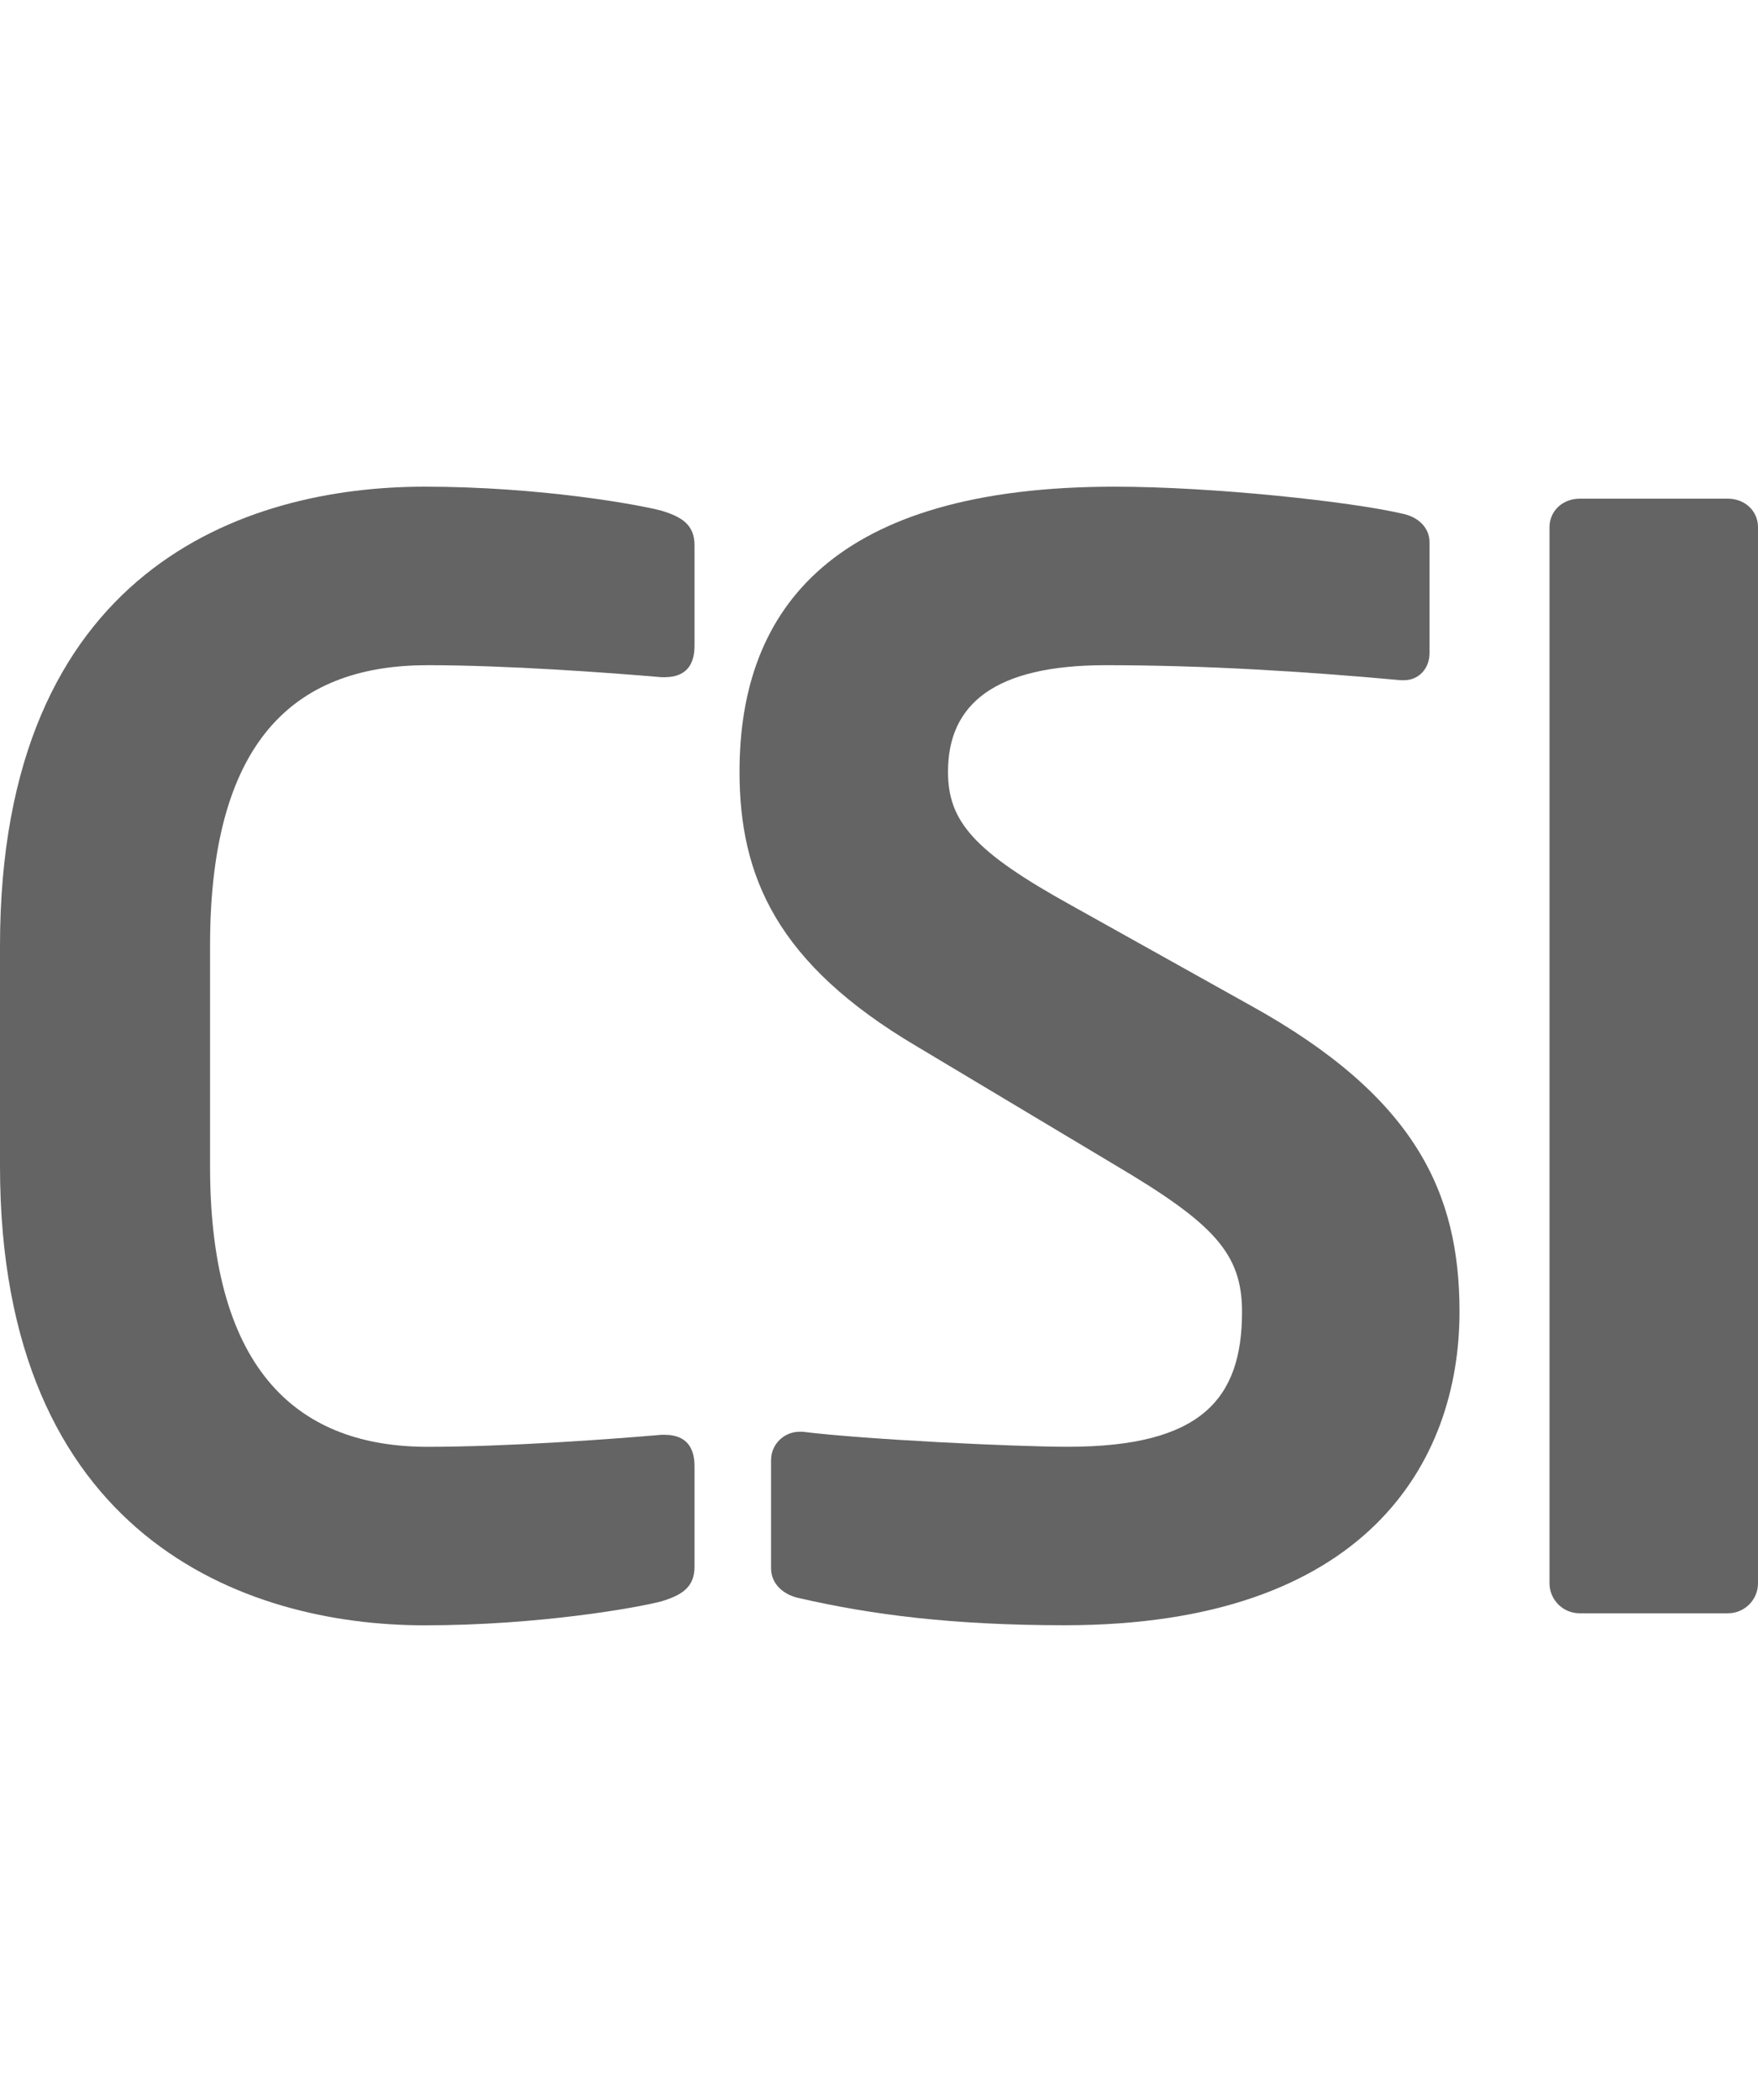 <?xml version="1.0" encoding="UTF-8" standalone="no"?>
<!-- Created with Inkscape (http://www.inkscape.org/) -->

<svg
   width="38.518mm"
   height="46mm"
   viewBox="0 0 38.518 46"
   version="1.1"
   id="svg872"
   inkscape:version="1.1.2 (b8e25be833, 2022-02-05)"
   sodipodi:docname="logoLimpio.svg"
   xmlns:inkscape="http://www.inkscape.org/namespaces/inkscape"
   xmlns:sodipodi="http://sodipodi.sourceforge.net/DTD/sodipodi-0.dtd"
   xmlns="http://www.w3.org/2000/svg"
   xmlns:svg="http://www.w3.org/2000/svg">
  <sodipodi:namedview
     id="namedview874"
     pagecolor="#ffffff"
     bordercolor="#666666"
     borderopacity="1.0"
     inkscape:pageshadow="2"
     inkscape:pageopacity="0.0"
     inkscape:pagecheckerboard="0"
     inkscape:document-units="mm"
     showgrid="false"
     inkscape:zoom="1.28"
     inkscape:cx="418.35938"
     inkscape:cy="158.59375"
     inkscape:window-width="1920"
     inkscape:window-height="1009"
     inkscape:window-x="-8"
     inkscape:window-y="-8"
     inkscape:window-maximized="1"
     inkscape:current-layer="layer1" />
  <defs
     id="defs869" />
  <g
     inkscape:label="Layer 1"
     inkscape:groupmode="layer"
     id="layer1">
    <g
       id="g1092"
       transform="translate(-29.878)">
      <path
         d="m 45.095,34.325 v -2.202 c 0,-0.394 -0.164,-0.69 -0.657,-0.69 0,0 -0.033,0 -0.066,0 -1.15,0.099 -3.385,0.263 -5.127,0.263 -2.761,0 -4.765,-1.578 -4.765,-6.146 v -4.831 c 0,-4.667 2.005,-6.146 4.765,-6.146 1.742,0 3.977,0.164 5.127,0.263 0.033,0 0.066,0 0.066,0 0.493,0 0.657,-0.296 0.657,-0.69 v -2.202 c 0,-0.46 -0.296,-0.624 -0.723,-0.756 -0.493,-0.131 -2.662,-0.526 -5.193,-0.526 -3.944,0 -9.301,1.808 -9.301,10.057 v 4.831 c 0,8.118 5.357,10.057 9.301,10.057 2.531,0 4.7,-0.394 5.193,-0.526 0.427,-0.131 0.723,-0.296 0.723,-0.756 z"
         style="font-weight:500;font-size:32.865px;font-family:'Neo Sans Std';-inkscape-font-specification:'Neo Sans Std Medium';letter-spacing:-0.06em;fill:#646464;stroke-width:0.265"
         id="path973" />
      <path
         d="m 61.856,28.737 c 0,-2.596 -0.953,-4.7 -4.568,-6.704 l -3.944,-2.202 c -2.136,-1.183 -2.695,-1.84 -2.695,-2.925 0,-1.479 1.019,-2.333 3.451,-2.333 2.136,0 4.305,0.131 6.474,0.329 0.033,0 0.033,0 0.066,0 0.329,0 0.559,-0.263 0.559,-0.592 v -2.432 c 0,-0.329 -0.263,-0.559 -0.592,-0.624 -1.117,-0.263 -4.141,-0.592 -6.31,-0.592 -6.113,0 -8.216,2.629 -8.216,6.244 0,2.301 0.822,4.207 3.878,6.014 l 4.338,2.596 c 2.169,1.282 2.794,1.939 2.794,3.221 0,1.906 -0.887,2.958 -3.812,2.958 -1.216,0 -4.503,-0.164 -5.817,-0.329 -0.033,0 -0.033,0 -0.066,0 -0.329,0 -0.624,0.263 -0.624,0.624 v 2.366 c 0,0.362 0.296,0.592 0.624,0.657 1.578,0.362 3.352,0.592 5.817,0.592 6.573,0 8.643,-3.549 8.643,-6.869 z"
         style="font-weight:500;font-size:32.865px;font-family:'Neo Sans Std';-inkscape-font-specification:'Neo Sans Std Medium';letter-spacing:-0.06em;fill:#646464;stroke-width:0.265"
         id="path975" />
      <path
         d="M 68.396,34.686 V 11.549 c 0,-0.362 -0.296,-0.624 -0.657,-0.624 h -3.254 c -0.362,0 -0.657,0.263 -0.657,0.624 v 23.137 c 0,0.362 0.296,0.657 0.657,0.657 h 3.254 c 0.362,0 0.657,-0.296 0.657,-0.657 z"
         style="font-weight:500;font-size:32.865px;font-family:'Neo Sans Std';-inkscape-font-specification:'Neo Sans Std Medium';letter-spacing:-0.06em;fill:#646464;stroke-width:0.265"
         id="path977" />
    </g>
  </g>
</svg>
